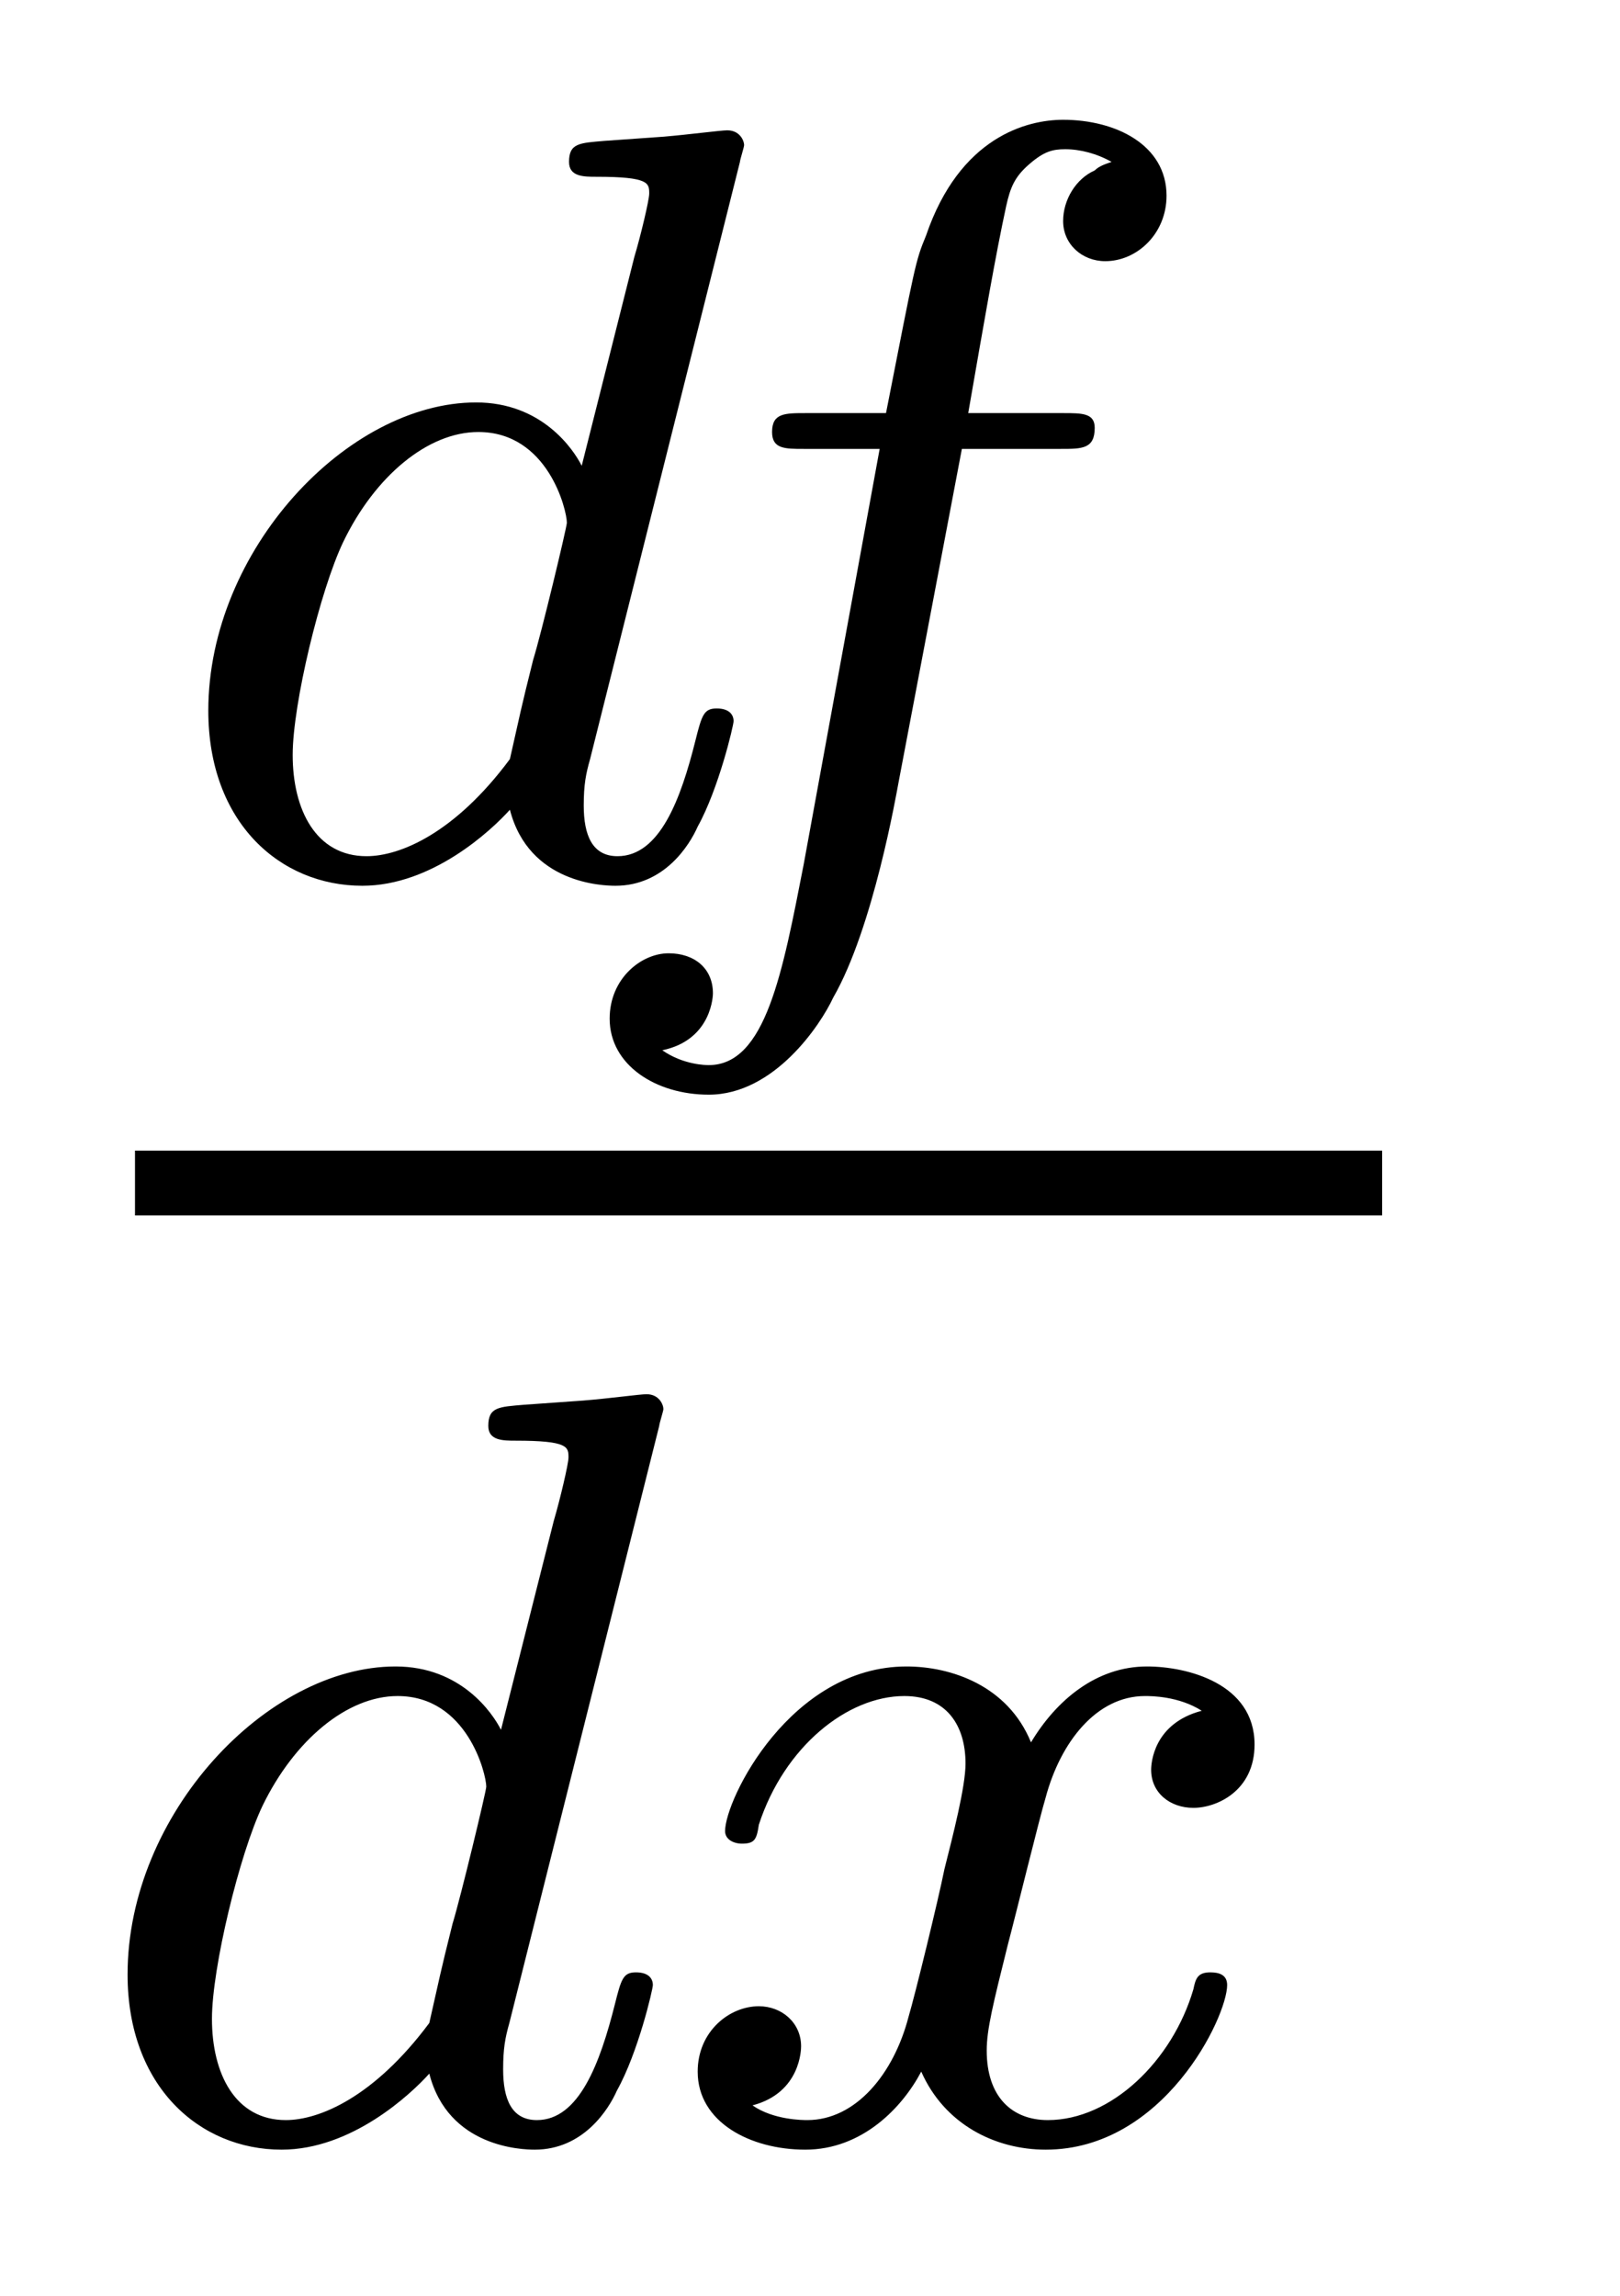 <?xml version='1.0'?>
<!-- This file was generated by dvisvgm 1.9.2 -->
<svg height='17pt' version='1.1' viewBox='0 -17 12 17' width='12pt' xmlns='http://www.w3.org/2000/svg' xmlns:xlink='http://www.w3.org/1999/xlink'>
<g id='page1'>
<g transform='matrix(1 0 0 1 -129 649)'>
<path d='M134.481 -664.801C134.481 -664.816 134.512 -664.91 134.512 -664.926C134.512 -664.957 134.481 -665.035 134.387 -665.035C134.34 -665.035 134.106 -665.004 133.918 -664.988L133.48 -664.957C133.293 -664.941 133.215 -664.941 133.215 -664.801C133.215 -664.691 133.324 -664.691 133.418 -664.691C133.809 -664.691 133.809 -664.644 133.809 -664.566C133.809 -664.52 133.746 -664.254 133.699 -664.098L133.309 -662.551C133.246 -662.676 133.012 -663.02 132.527 -663.02C131.574 -663.02 130.543 -661.926 130.543 -660.738C130.543 -659.91 131.074 -659.441 131.684 -659.441C132.199 -659.441 132.637 -659.848 132.777 -660.004C132.918 -659.457 133.465 -659.441 133.559 -659.441C133.918 -659.441 134.106 -659.738 134.168 -659.879C134.324 -660.16 134.434 -660.629 134.434 -660.66C134.434 -660.707 134.402 -660.754 134.309 -660.754C134.215 -660.754 134.199 -660.707 134.152 -660.519C134.043 -660.082 133.887 -659.66 133.574 -659.66C133.387 -659.66 133.324 -659.816 133.324 -660.035C133.324 -660.191 133.34 -660.27 133.371 -660.379L134.481 -664.801ZM132.777 -660.379C132.371 -659.832 131.965 -659.66 131.715 -659.66C131.34 -659.66 131.168 -660.004 131.168 -660.41C131.168 -660.785 131.371 -661.629 131.543 -661.988C131.777 -662.473 132.168 -662.801 132.543 -662.801C133.059 -662.801 133.199 -662.223 133.199 -662.129C133.199 -662.098 133.012 -661.316 132.949 -661.113C132.855 -660.738 132.855 -660.723 132.777 -660.379ZM134.516 -659.52' fill-rule='evenodd'/>
<path d='M136.125 -662.676H136.859C137.016 -662.676 137.109 -662.676 137.109 -662.832C137.109 -662.941 137.016 -662.941 136.875 -662.941H136.172C136.297 -663.66 136.375 -664.113 136.453 -664.473C136.484 -664.613 136.516 -664.691 136.625 -664.785C136.734 -664.879 136.797 -664.895 136.891 -664.895C137 -664.895 137.125 -664.863 137.234 -664.801C137.187 -664.785 137.141 -664.77 137.109 -664.738C136.969 -664.676 136.875 -664.52 136.875 -664.363C136.875 -664.191 137.016 -664.066 137.187 -664.066C137.422 -664.066 137.641 -664.269 137.641 -664.551C137.641 -664.926 137.266 -665.113 136.875 -665.113C136.609 -665.113 136.109 -664.988 135.859 -664.254C135.781 -664.066 135.781 -664.051 135.563 -662.941H134.969C134.813 -662.941 134.719 -662.941 134.719 -662.801C134.719 -662.676 134.813 -662.676 134.953 -662.676H135.516L134.953 -659.598C134.797 -658.801 134.672 -658.113 134.25 -658.113C134.234 -658.113 134.063 -658.113 133.906 -658.223C134.281 -658.301 134.281 -658.644 134.281 -658.644C134.281 -658.832 134.141 -658.941 133.953 -658.941C133.75 -658.941 133.516 -658.754 133.516 -658.457C133.516 -658.113 133.859 -657.894 134.25 -657.894C134.734 -657.894 135.078 -658.41 135.172 -658.613C135.469 -659.129 135.641 -660.129 135.656 -660.207L136.125 -662.676ZM137.156 -659.52' fill-rule='evenodd'/>
<path d='M130 -657H139.238V-657.48H130'/>
<path d='M133.883 -655.441C133.883 -655.457 133.914 -655.551 133.914 -655.566C133.914 -655.598 133.883 -655.676 133.789 -655.676C133.742 -655.676 133.508 -655.644 133.32 -655.629L132.883 -655.598C132.695 -655.582 132.617 -655.582 132.617 -655.441C132.617 -655.332 132.727 -655.332 132.82 -655.332C133.211 -655.332 133.211 -655.285 133.211 -655.207C133.211 -655.16 133.148 -654.894 133.102 -654.738L132.711 -653.191C132.648 -653.316 132.414 -653.66 131.93 -653.66C130.977 -653.66 129.945 -652.566 129.945 -651.379C129.945 -650.551 130.477 -650.082 131.086 -650.082C131.602 -650.082 132.039 -650.488 132.18 -650.645C132.32 -650.098 132.867 -650.082 132.961 -650.082C133.32 -650.082 133.508 -650.379 133.57 -650.52C133.727 -650.801 133.836 -651.27 133.836 -651.301C133.836 -651.348 133.805 -651.395 133.711 -651.395C133.617 -651.395 133.602 -651.348 133.555 -651.16C133.445 -650.723 133.289 -650.301 132.977 -650.301C132.789 -650.301 132.727 -650.457 132.727 -650.676C132.727 -650.832 132.742 -650.91 132.773 -651.02L133.883 -655.441ZM132.18 -651.02C131.773 -650.473 131.367 -650.301 131.117 -650.301C130.742 -650.301 130.57 -650.645 130.57 -651.051C130.57 -651.426 130.773 -652.269 130.945 -652.629C131.18 -653.113 131.57 -653.441 131.945 -653.441C132.461 -653.441 132.602 -652.863 132.602 -652.77C132.602 -652.738 132.414 -651.957 132.352 -651.754C132.258 -651.379 132.258 -651.363 132.18 -651.02ZM137.902 -653.332C137.543 -653.238 137.527 -652.941 137.527 -652.895C137.527 -652.723 137.668 -652.613 137.84 -652.613C138.012 -652.613 138.293 -652.738 138.293 -653.082C138.293 -653.535 137.793 -653.66 137.496 -653.66C137.121 -653.66 136.824 -653.41 136.637 -653.098C136.465 -653.52 136.043 -653.66 135.715 -653.66C134.856 -653.66 134.371 -652.676 134.371 -652.441C134.371 -652.379 134.434 -652.348 134.496 -652.348C134.59 -652.348 134.605 -652.379 134.621 -652.488C134.809 -653.066 135.277 -653.441 135.699 -653.441C136.012 -653.441 136.152 -653.223 136.152 -652.941C136.152 -652.77 136.059 -652.41 135.996 -652.16C135.949 -651.926 135.777 -651.223 135.73 -651.066C135.621 -650.645 135.34 -650.301 134.98 -650.301C134.949 -650.301 134.73 -650.301 134.574 -650.41C134.934 -650.504 134.934 -650.832 134.934 -650.848C134.934 -651.02 134.793 -651.144 134.621 -651.144C134.402 -651.144 134.168 -650.957 134.168 -650.66C134.168 -650.285 134.559 -650.082 134.965 -650.082C135.387 -650.082 135.684 -650.394 135.824 -650.66C135.996 -650.27 136.371 -650.082 136.746 -650.082C137.621 -650.082 138.09 -651.066 138.09 -651.301C138.09 -651.379 138.027 -651.395 137.965 -651.395C137.871 -651.395 137.856 -651.348 137.84 -651.27C137.684 -650.738 137.23 -650.301 136.762 -650.301C136.496 -650.301 136.309 -650.473 136.309 -650.816C136.309 -650.973 136.356 -651.16 136.465 -651.598C136.527 -651.832 136.699 -652.535 136.746 -652.691C136.855 -653.098 137.121 -653.441 137.481 -653.441C137.527 -653.441 137.73 -653.441 137.902 -653.332ZM138.715 -650.16' fill-rule='evenodd'/>
</g>
</g>
</svg>
